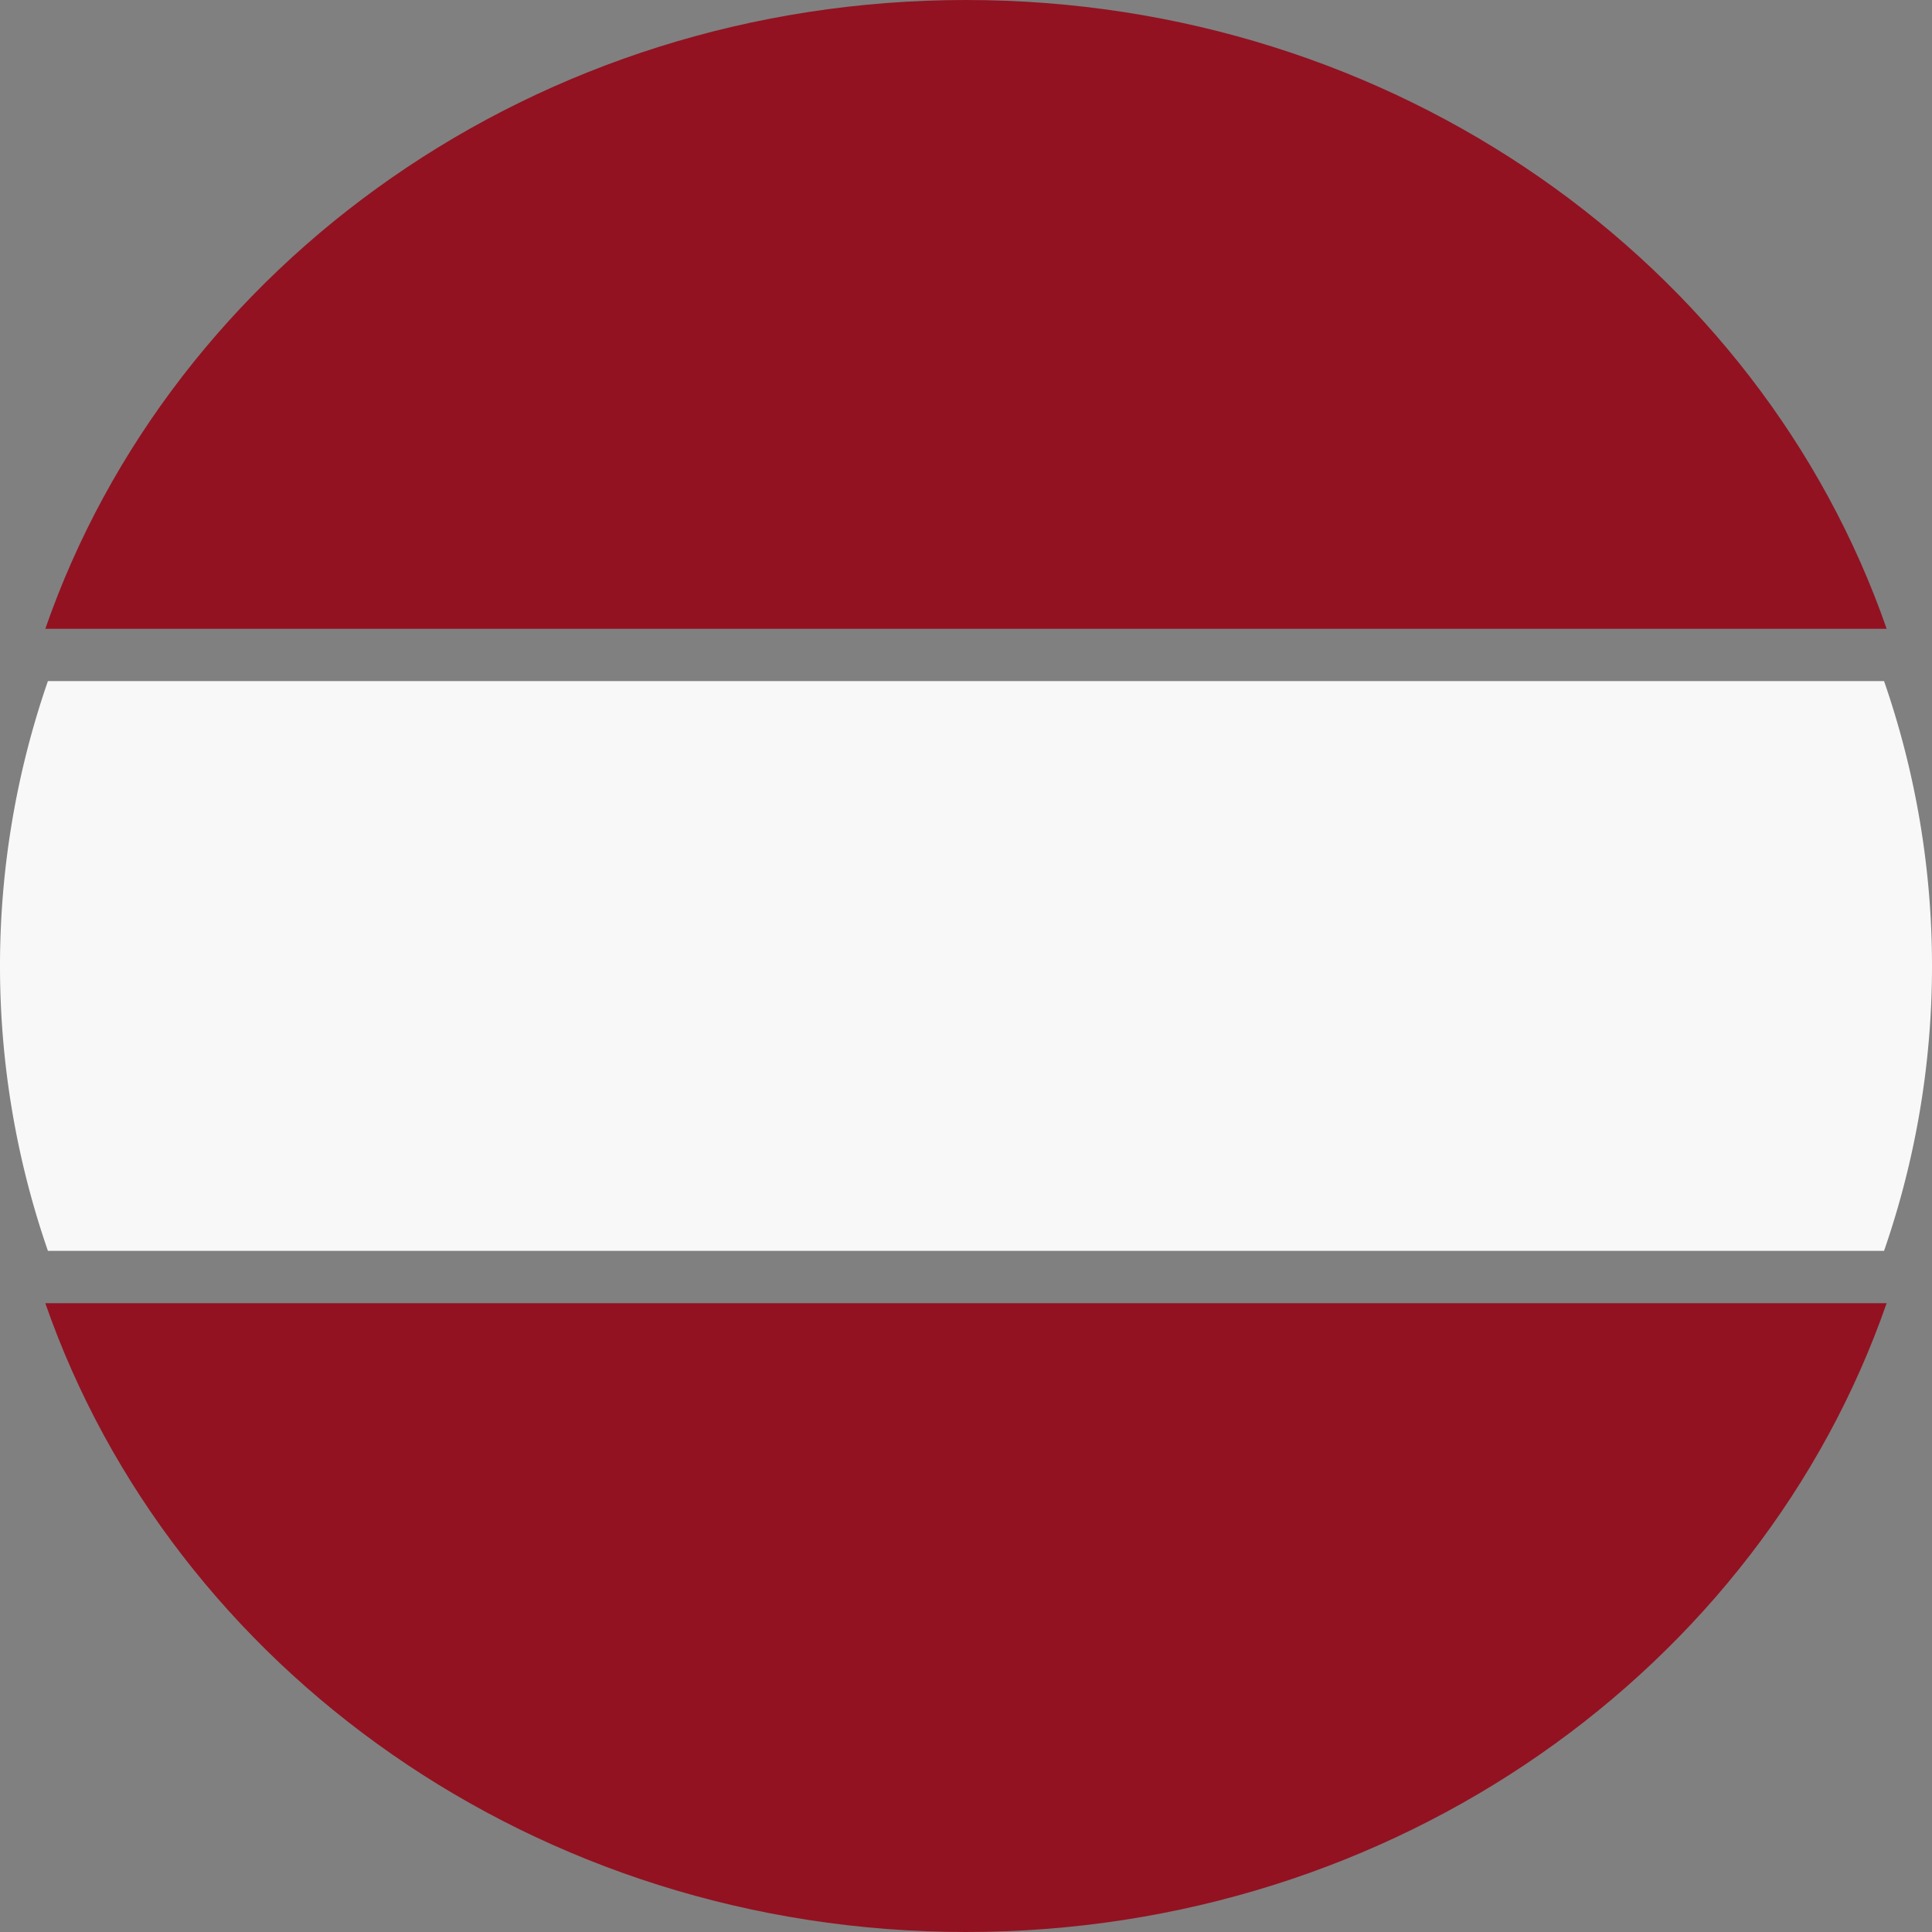 <svg xmlns="http://www.w3.org/2000/svg" width="55" height="55" viewBox="0 0 55 55"><rect x="0" y="0" width="55" height="55" fill="#808080" stroke="none"/><defs><style>.a{fill:#f9f8f9;}.b{fill:#921221;}</style></defs><g transform="translate(-677.832 -14896.658)"><g transform="translate(677.832 14896.658)"><g transform="translate(0 19.389)"><path class="a" d="M144.583,482.614H92.312a24.789,24.789,0,0,0,0,16.22h52.271a24.772,24.772,0,0,0,0-16.22Z" transform="translate(-90.948 -482.614)"></path></g><g transform="translate(1.29)"><path class="b" d="M118.525,463.637c-12.228,0-22.6,7.506-26.209,17.9h52.419C141.122,471.143,130.755,463.637,118.525,463.637Z" transform="translate(-92.316 -463.637)"></path></g><g transform="translate(1.29 37.102)"><path class="b" d="M118.525,517.711c12.23,0,22.6-7.506,26.209-17.9H92.316C95.93,510.2,106.3,517.711,118.525,517.711Z" transform="translate(-92.316 -499.813)"></path></g></g></g></svg>